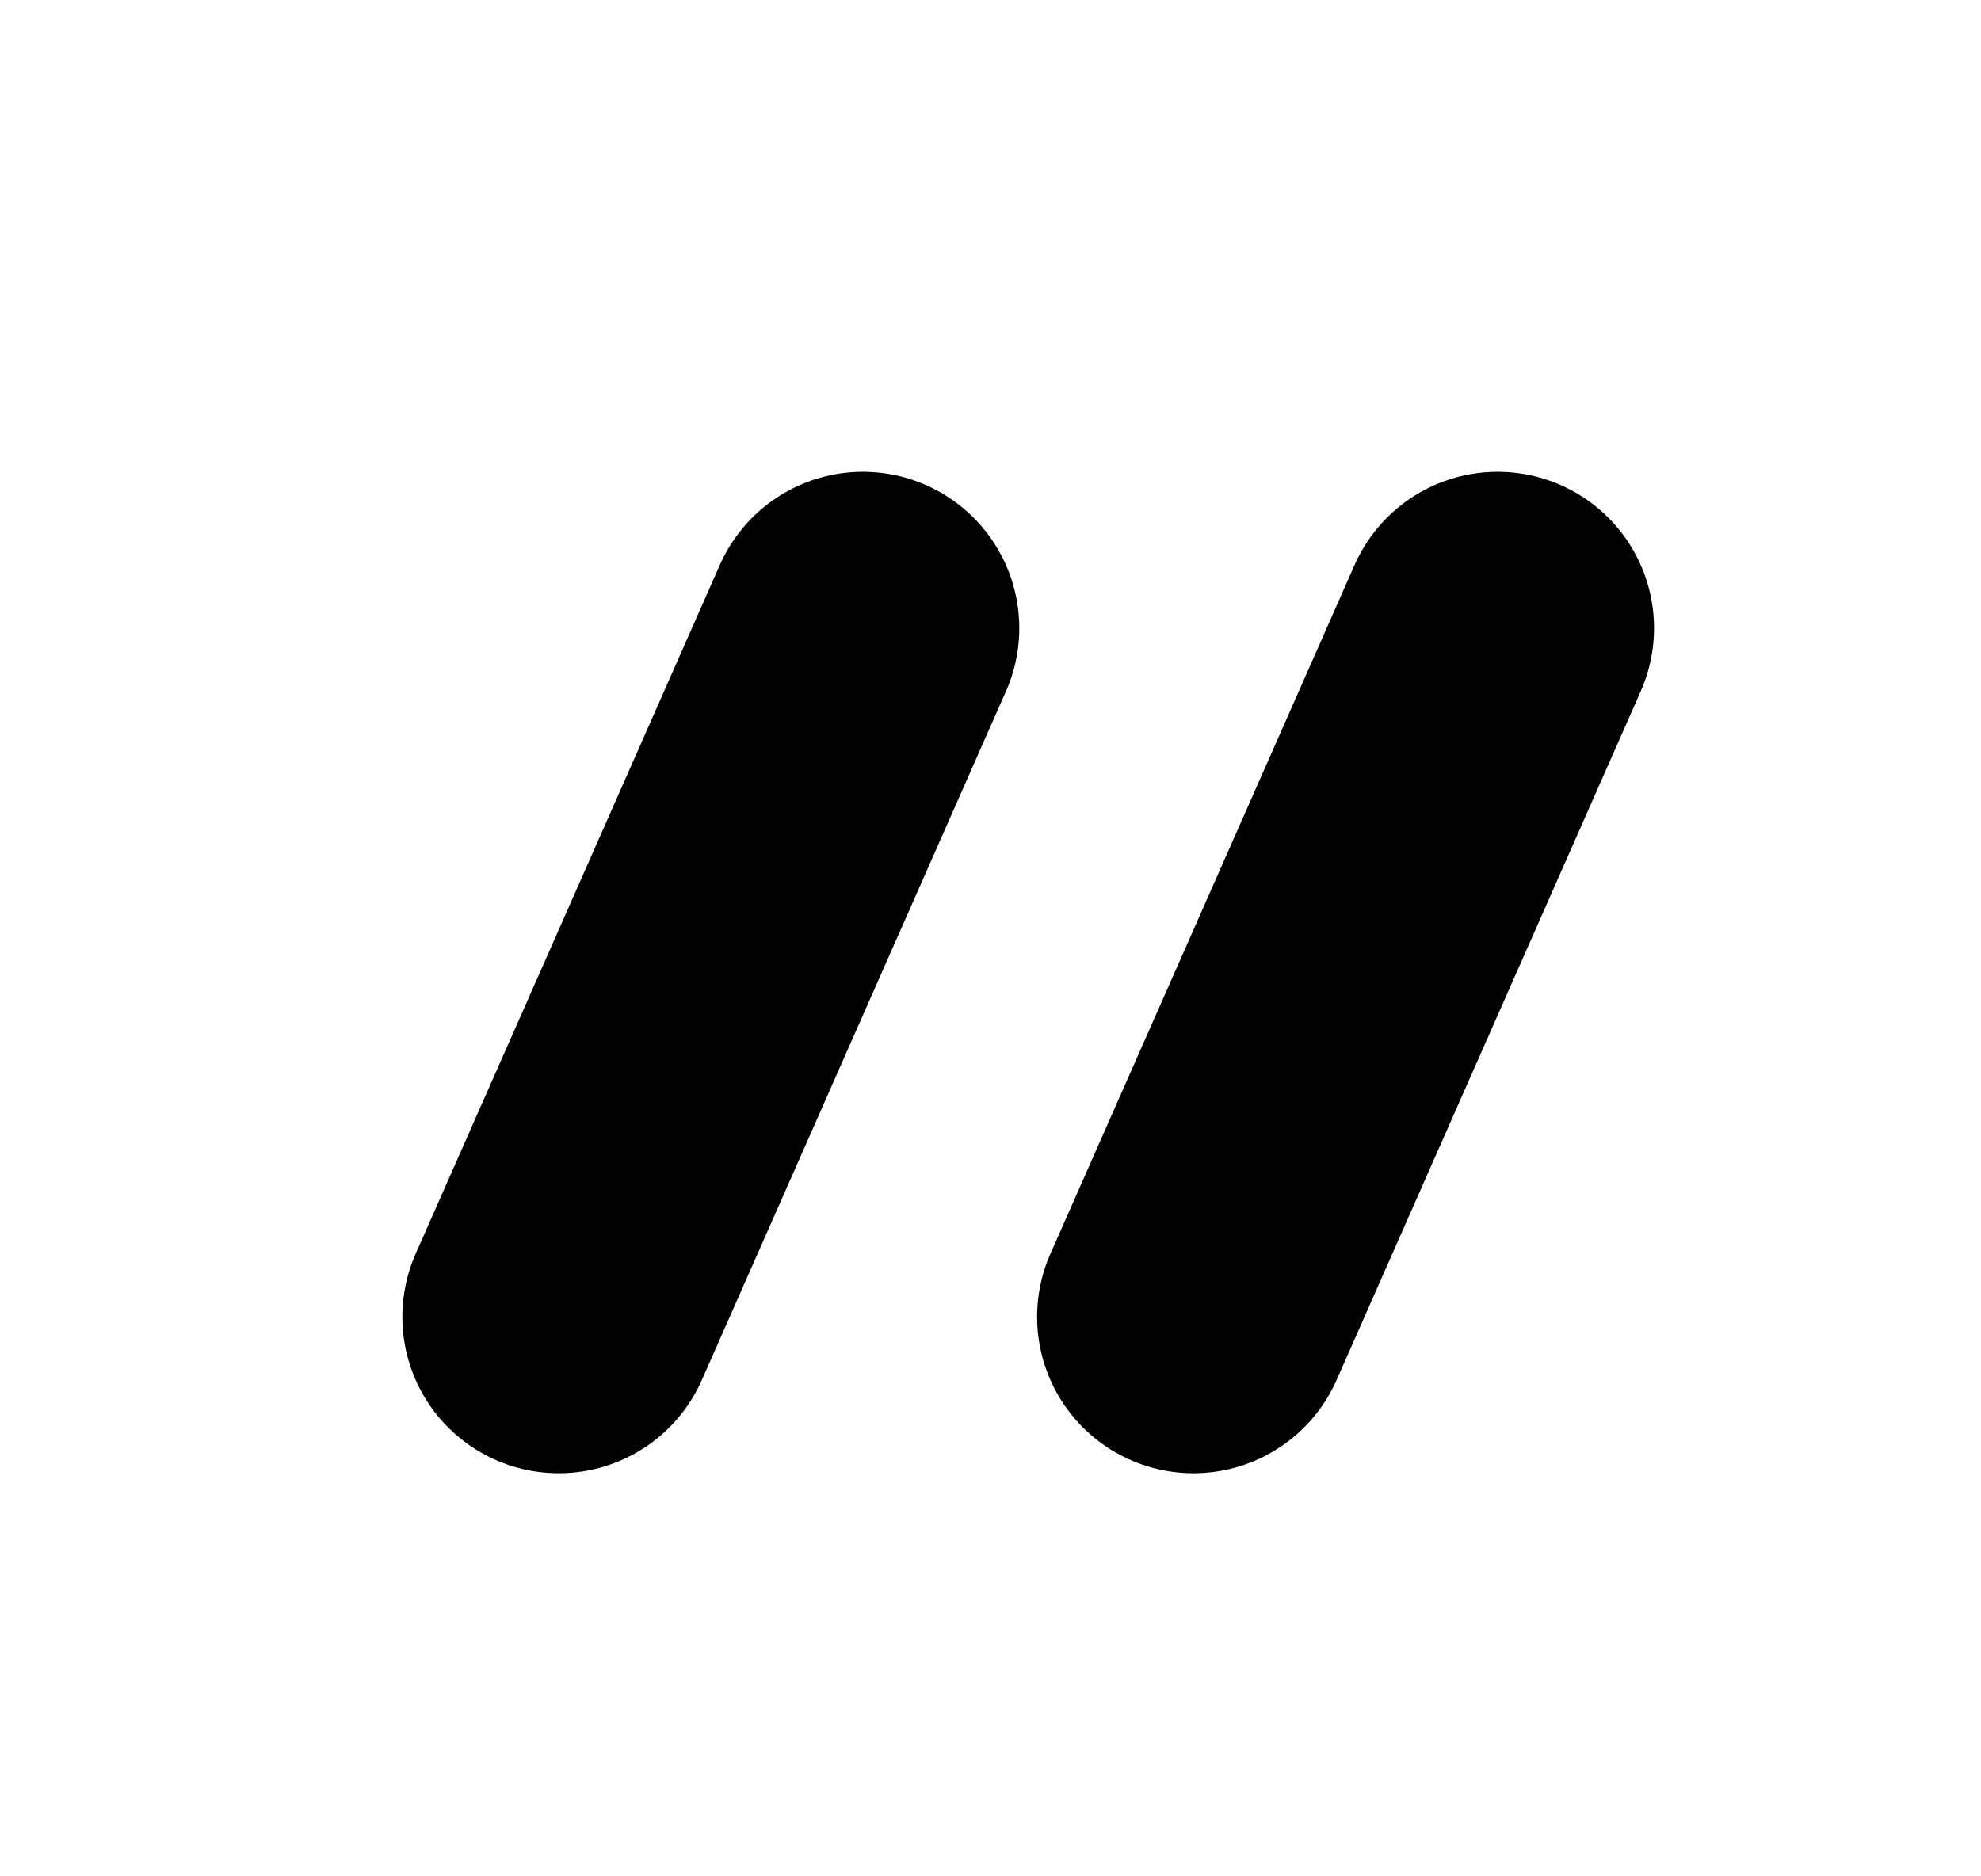 <svg width="19" height="18" viewBox="0 0 19 18" fill="none" xmlns="http://www.w3.org/2000/svg">
<line x1="5.359" y1="12.633" x2="8.276" y2="6.026" stroke="black" stroke-width="3" stroke-linecap="round"/>
<line x1="11.447" y1="12.633" x2="14.364" y2="6.026" stroke="black" stroke-width="3" stroke-linecap="round"/>
</svg>
